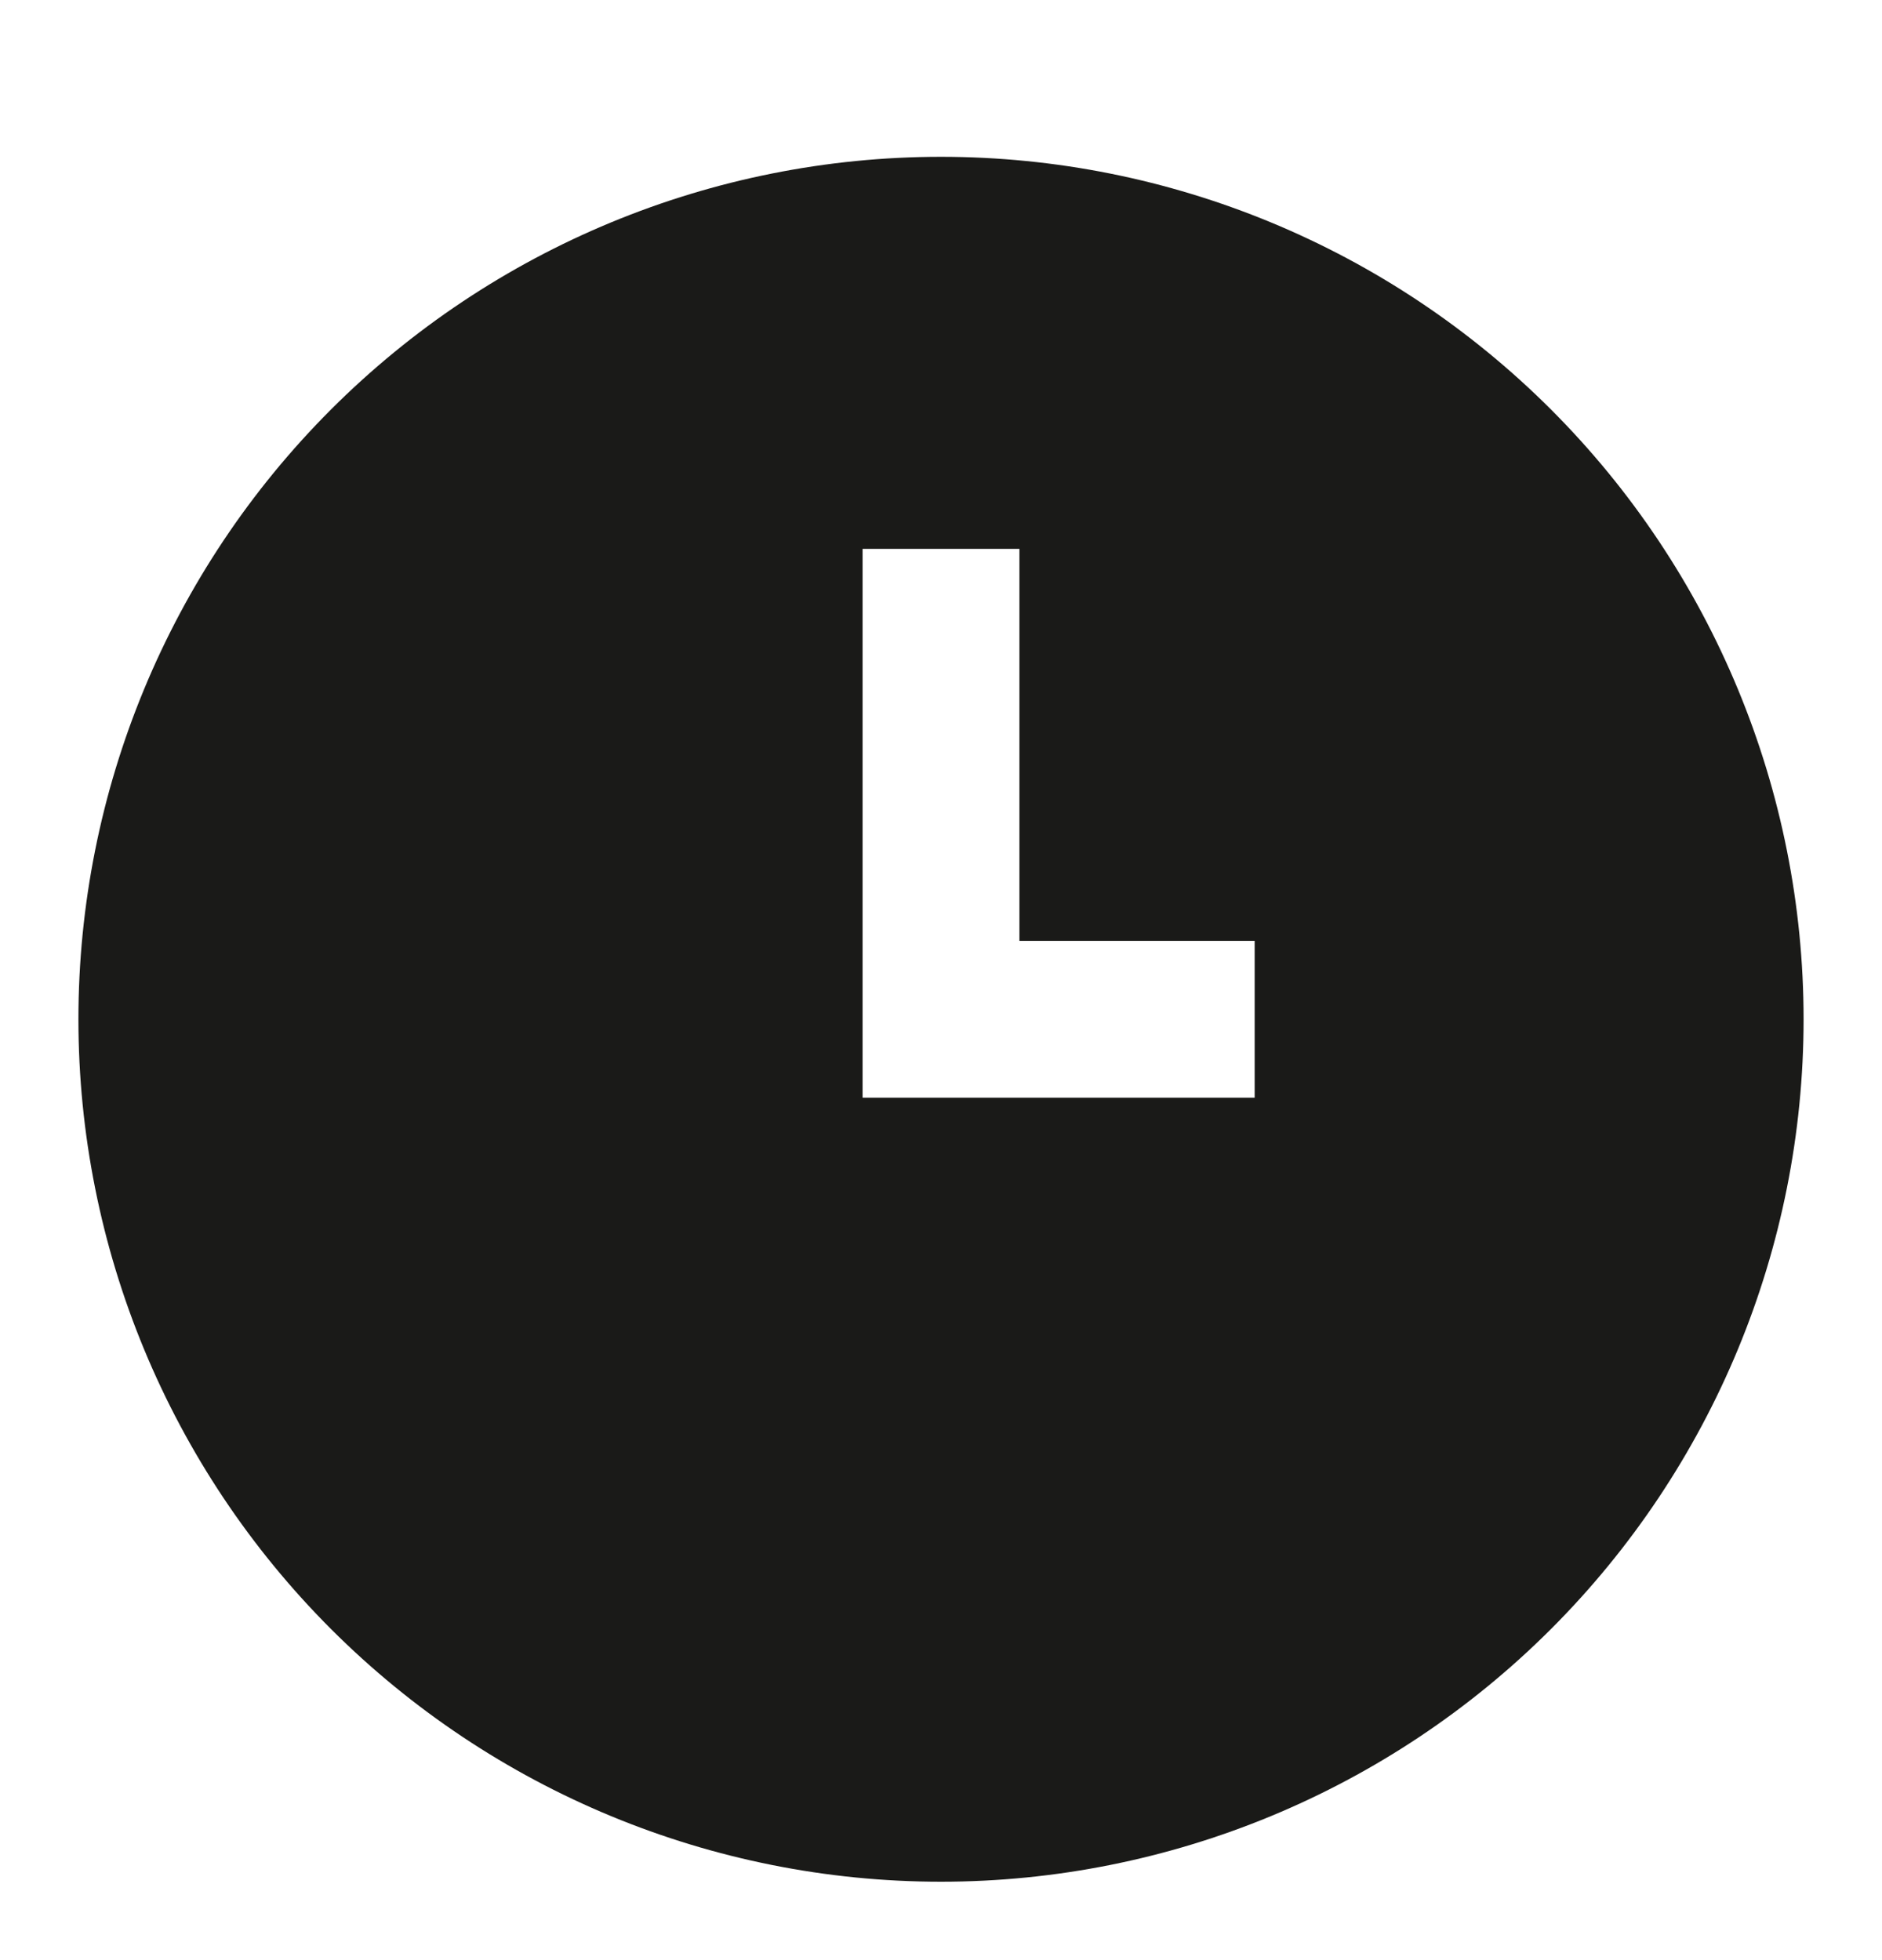<svg width="24" height="25" viewBox="0 0 24 25" fill="none" xmlns="http://www.w3.org/2000/svg">
<path fill-rule="evenodd" clip-rule="evenodd" d="M12 2C9.083 2 6.285 3.159 4.222 5.222C2.159 7.285 1 10.083 1 13C1 15.917 2.159 18.715 4.222 20.778C6.285 22.841 9.083 24 12 24C14.917 24 17.715 22.841 19.778 20.778C21.841 18.715 23 15.917 23 13C23 10.083 21.841 7.285 19.778 5.222C17.715 3.159 14.917 2 12 2ZM11 7V14H16V12H13V7H11Z" fill="#1A1A18"/>
</svg>
